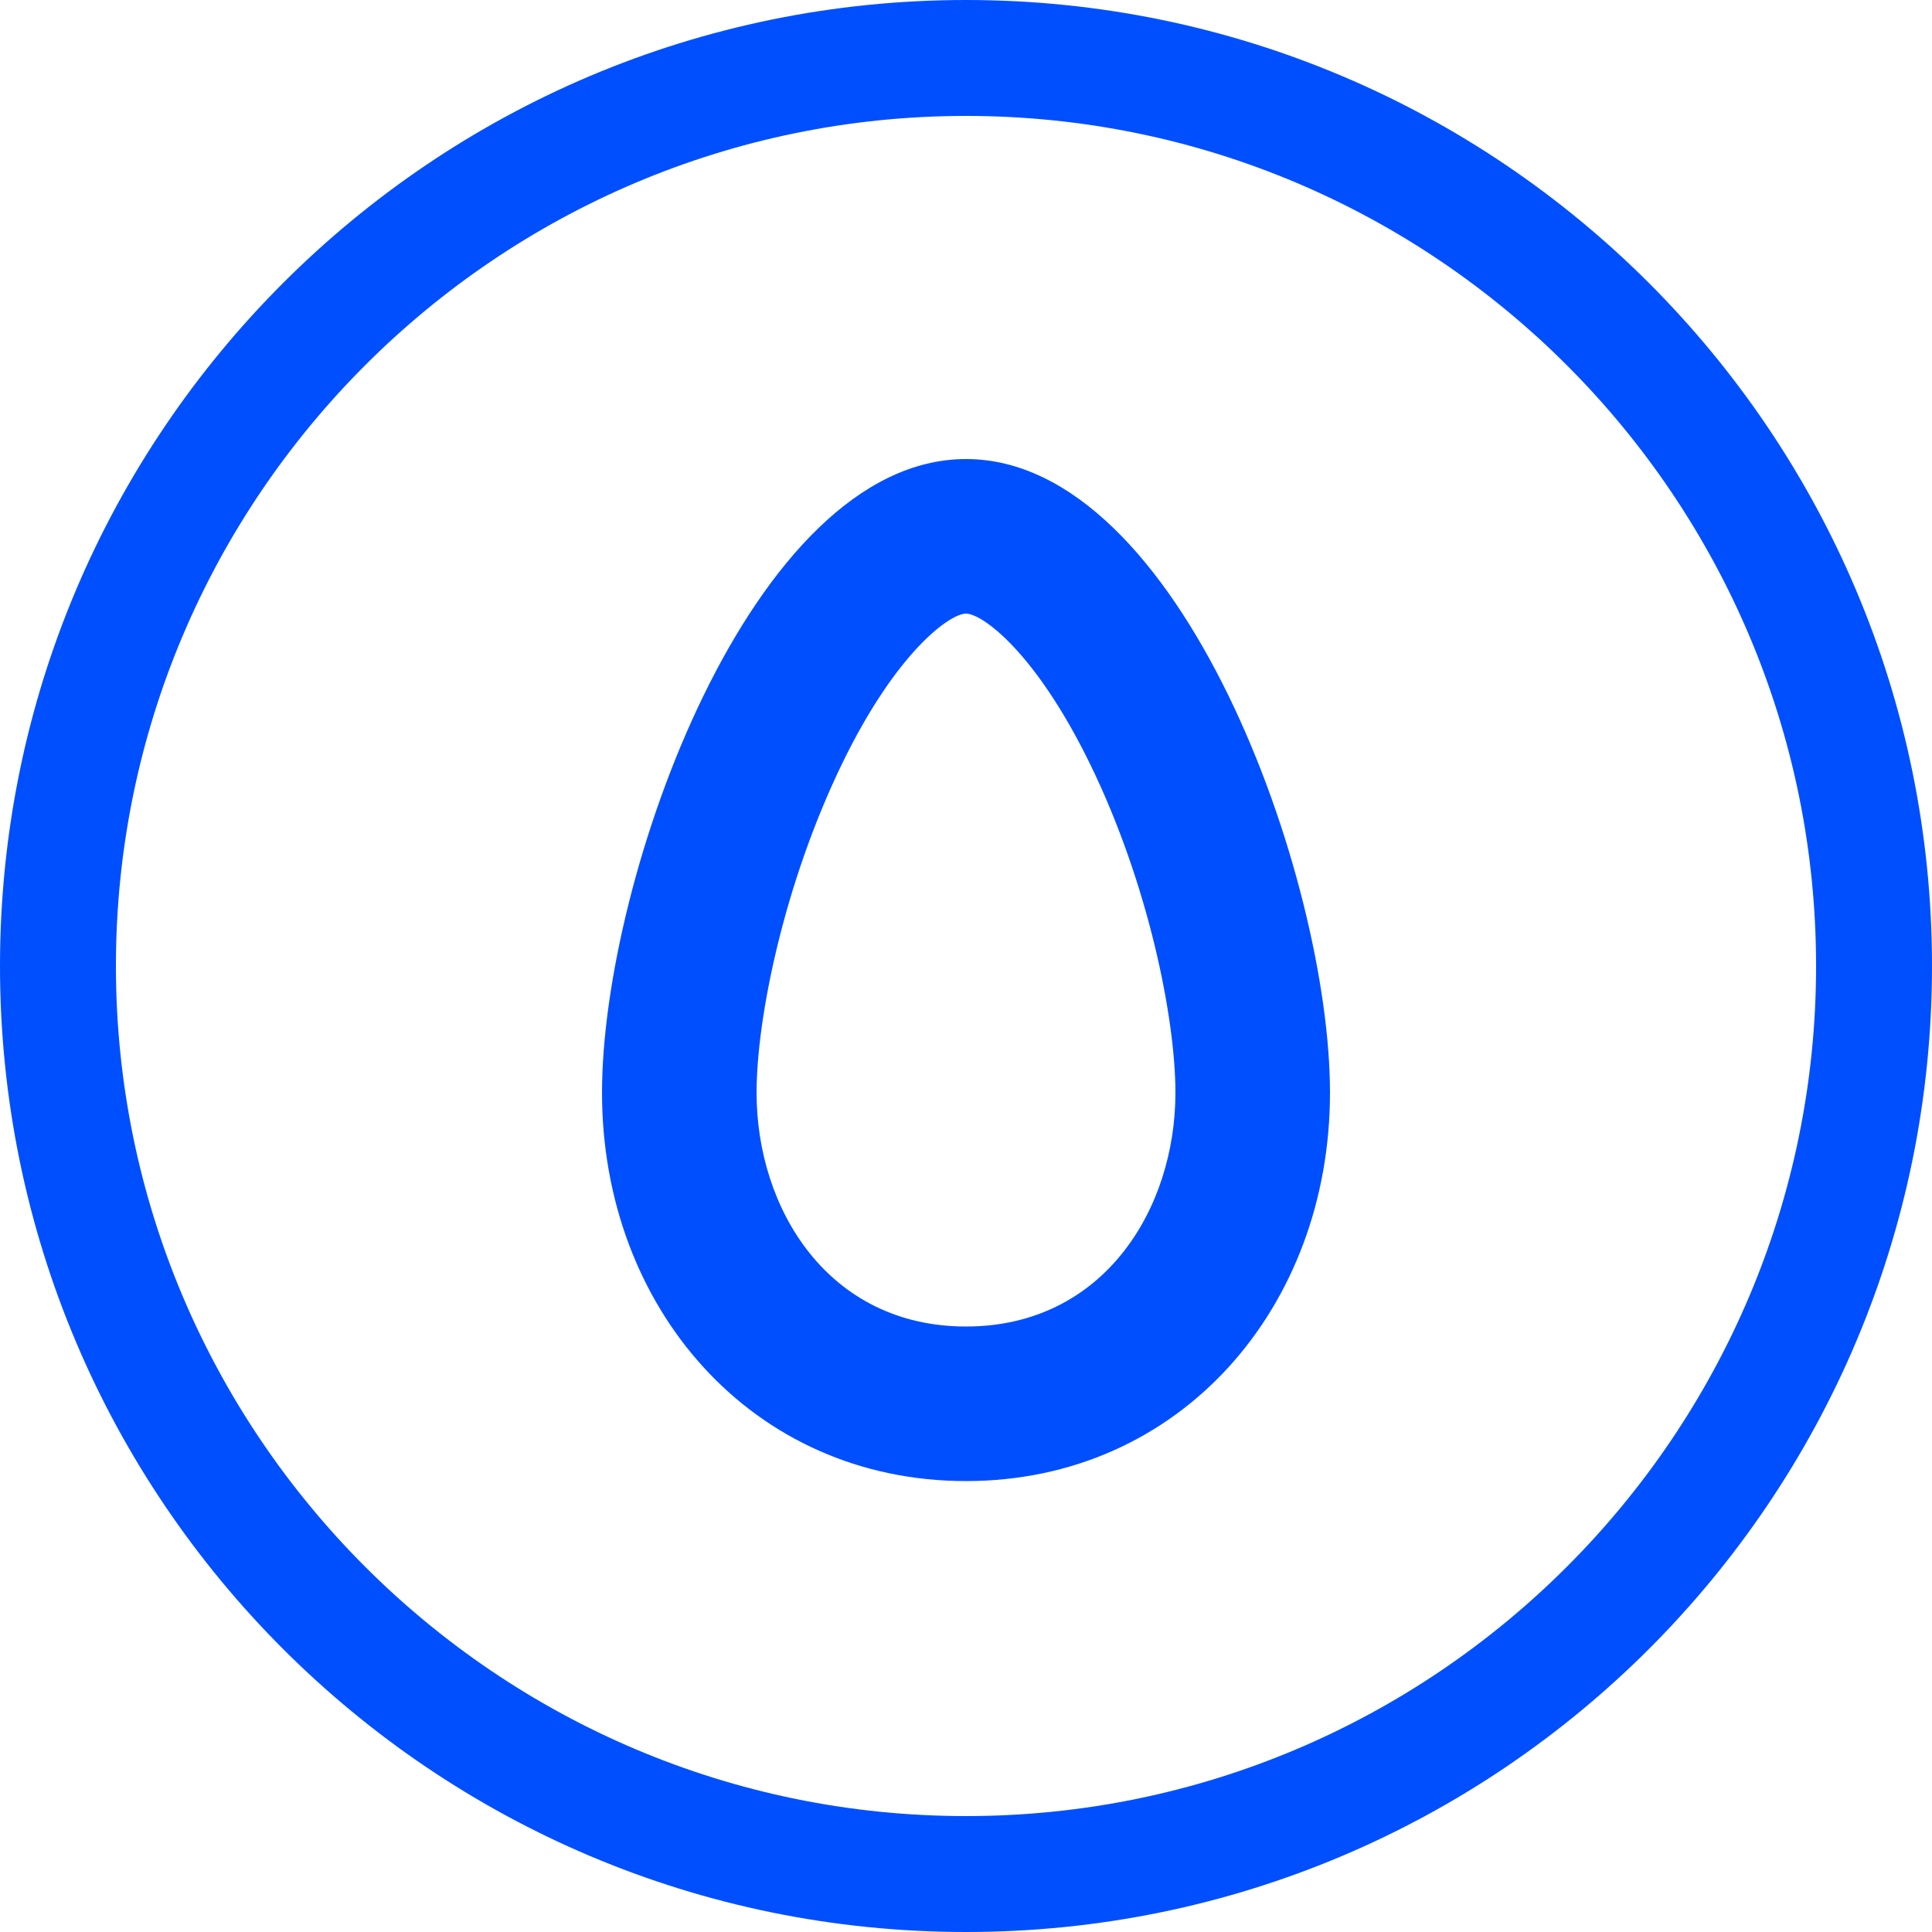<?xml version="1.0" encoding="UTF-8"?>
<svg id="Capa_1" data-name="Capa 1" xmlns="http://www.w3.org/2000/svg" width="50" height="50" viewBox="0 0 50 50">
  <defs>
    <style>
      .cls-1 {
        fill: #004fff;
      }
    </style>
  </defs>
  <path class="cls-1" d="M25,3c12.13,0,22,9.87,22,22s-9.87,22-22,22S3,37.13,3,25,12.87,3,25,3M25,0C11.2,0,0,11.2,0,25s11.2,25,25,25,25-11.2,25-25S38.8,0,25,0h0Z"/>
  <path class="cls-1" d="M25,15.88c.41,0,1.78.97,3.2,3.87,1.53,3.13,2.22,6.62,2.22,8.53,0,3.01-1.86,6.05-5.42,6.05s-5.42-3.04-5.42-6.05c0-1.91.7-5.4,2.22-8.53,1.41-2.9,2.79-3.87,3.2-3.87M25,11.88c-5.55,0-9.42,10.85-9.42,16.4s3.87,10.05,9.42,10.05,9.42-4.5,9.42-10.05-3.87-16.4-9.42-16.4h0Z"/>
</svg>